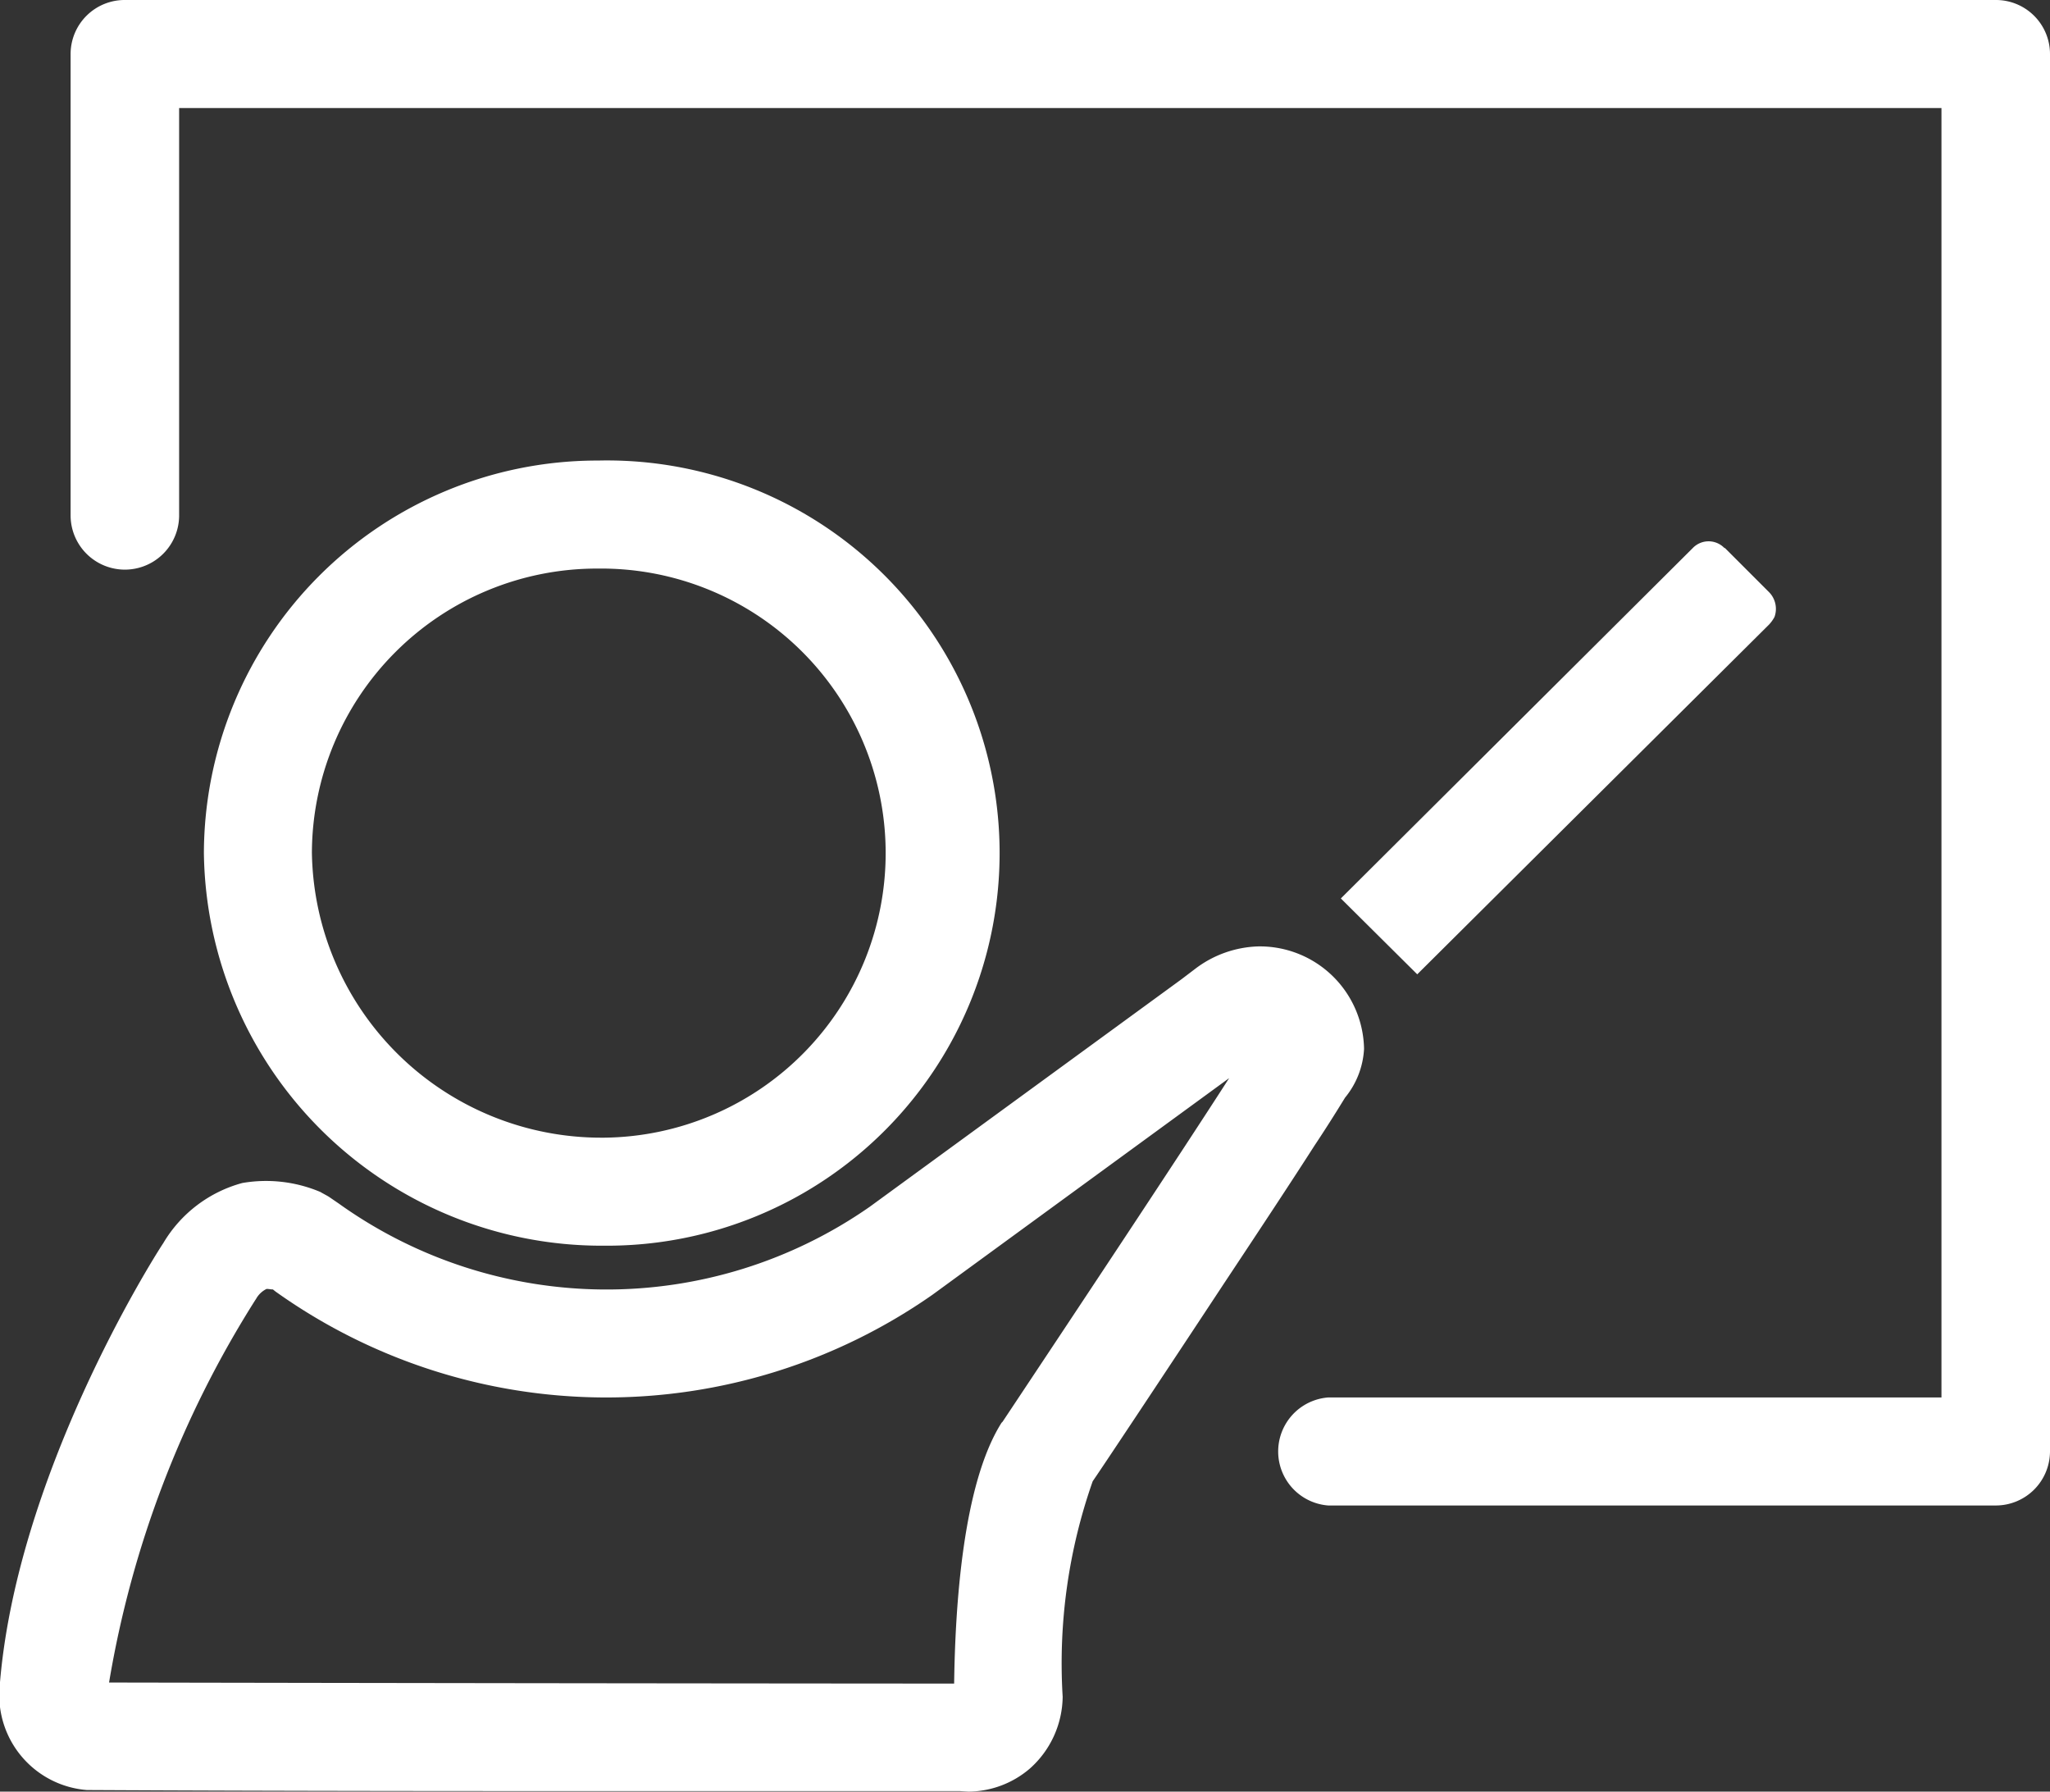 <svg xmlns="http://www.w3.org/2000/svg" width="38.91" height="34" viewBox="0 0 38.91 34">
  <rect x="0" y="0" width="38.91" height="34" fill="#333333" stroke="none"/>
  <defs>
    <style>
      .cls-1 {
        fill: #fff;
        fill-rule: evenodd;
      }
    </style>
  </defs>
  <path id="实训模拟" class="cls-1" d="M1016.41,2251.79a5.4,5.4,0,1,1,.12,10.8h-0.04a5.493,5.493,0,0,1-5.51-5.41,5.412,5.412,0,0,1,5.39-5.39h0.04Zm0-2.05h-0.05a7.471,7.471,0,0,0-7.43,7.45,7.551,7.551,0,0,0,7.56,7.45h0.08a7.451,7.451,0,1,0-.16-14.9h0Zm7.03,25.26-0.16-.01h-5.4c-3.72,0-7.45,0-11.17-.02a1.805,1.805,0,0,1-1.66-1.92c0.29-3.99,2.89-8.13,3.11-8.46a2.5,2.5,0,0,1,1.5-1.14,2.648,2.648,0,0,1,1.48.17c0.05,0.03.11,0.06,0.16,0.09l0.19,0.13a8.733,8.733,0,0,0,10.08.06l5.92-4.32,0.25-.19a2.073,2.073,0,0,1,1.21-.43h0.03a1.979,1.979,0,0,1,1.97,1.93v0.02a1.587,1.587,0,0,1-.36.92c-0.19.31-.38,0.61-0.58,0.91-0.41.64-.99,1.52-1.72,2.62-1.18,1.79-2.37,3.58-2.49,3.75a10.415,10.415,0,0,0-.57,4.09,1.85,1.85,0,0,1-.62,1.36,1.808,1.808,0,0,1-1.17.44h0Zm-16.31-2.07q8.025,0.015,16.04.02c0.02-1.45.16-3.78,0.9-4.95l0.02-.02c1.33-2,3.31-4.98,4.3-6.52l-5.63,4.11a10.807,10.807,0,0,1-12.47-.06l-0.05-.04c-0.04,0-.08-0.01-0.12-0.01a0.459,0.459,0,0,0-.2.19l-0.02.03A19.6,19.6,0,0,0,1007.13,2272.93Zm30.67-21.53,0.84,0.84a0.452,0.452,0,0,1,.1.47,0.71,0.71,0,0,1-.1.14l-6.68,6.64-1.45-1.44,6.68-6.65a0.417,0.417,0,0,1,.6,0h0.01Zm5.14,18.17h-12.67a1.028,1.028,0,0,1,0-2.05h11.64v-24.47h-33.45v7.73a1.03,1.03,0,0,1-2.06,0v-8.76a1.026,1.026,0,0,1,1.03-1.02h35.51a1.026,1.026,0,0,1,1.03,1.02h0v26.52a1.029,1.029,0,0,1-1.03,1.03h0Z" transform="translate(-1005.06 -2241)"/>
</svg>
